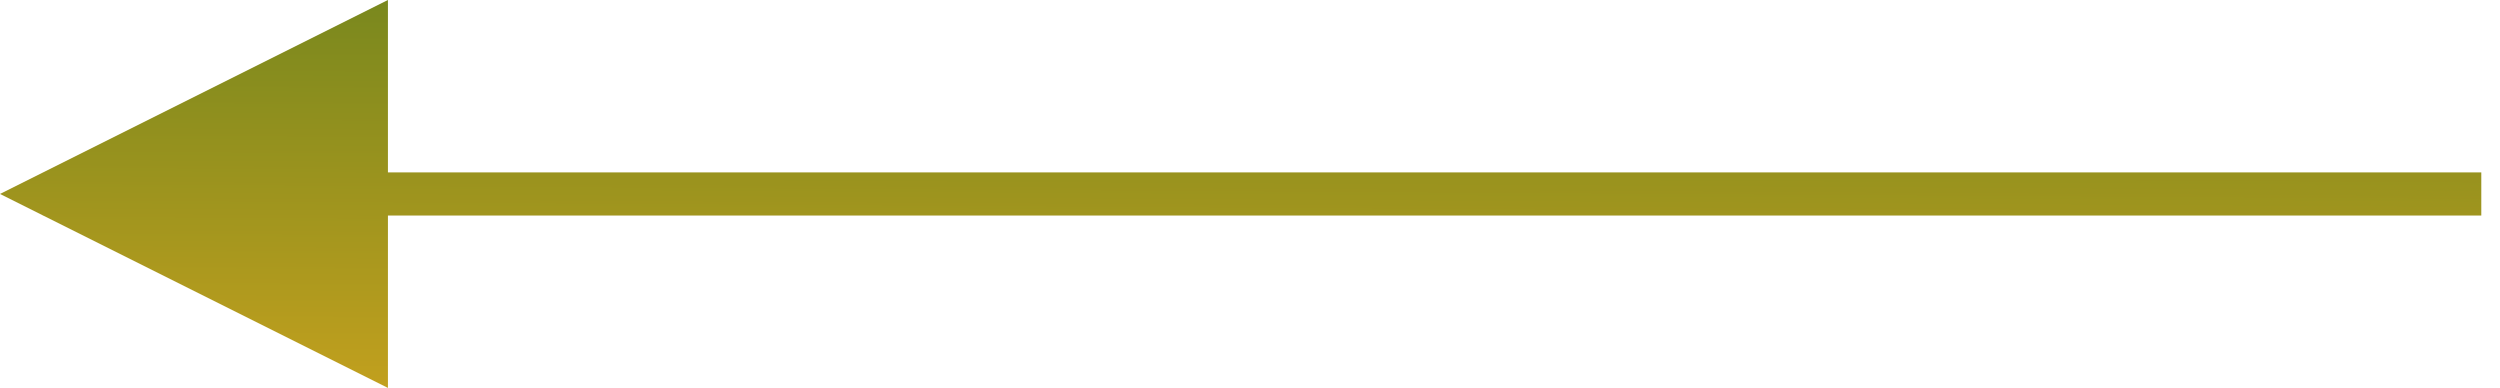 <?xml version="1.0" encoding="UTF-8"?> <svg xmlns="http://www.w3.org/2000/svg" width="58" height="9" viewBox="0 0 58 9" fill="none"><path d="M57.566 4L9 4L9 -2.12291e-06L1.96701e-07 4.5L9 9L9 5L57.566 5L57.566 4Z" fill="url(#paint0_linear_581_1672)"></path><defs><linearGradient id="paint0_linear_581_1672" x1="-2.54449e-05" y1="9" x2="0.058" y2="-0.473" gradientUnits="userSpaceOnUse"><stop stop-color="#C2A01E"></stop><stop offset="1" stop-color="#76871E"></stop></linearGradient></defs></svg> 